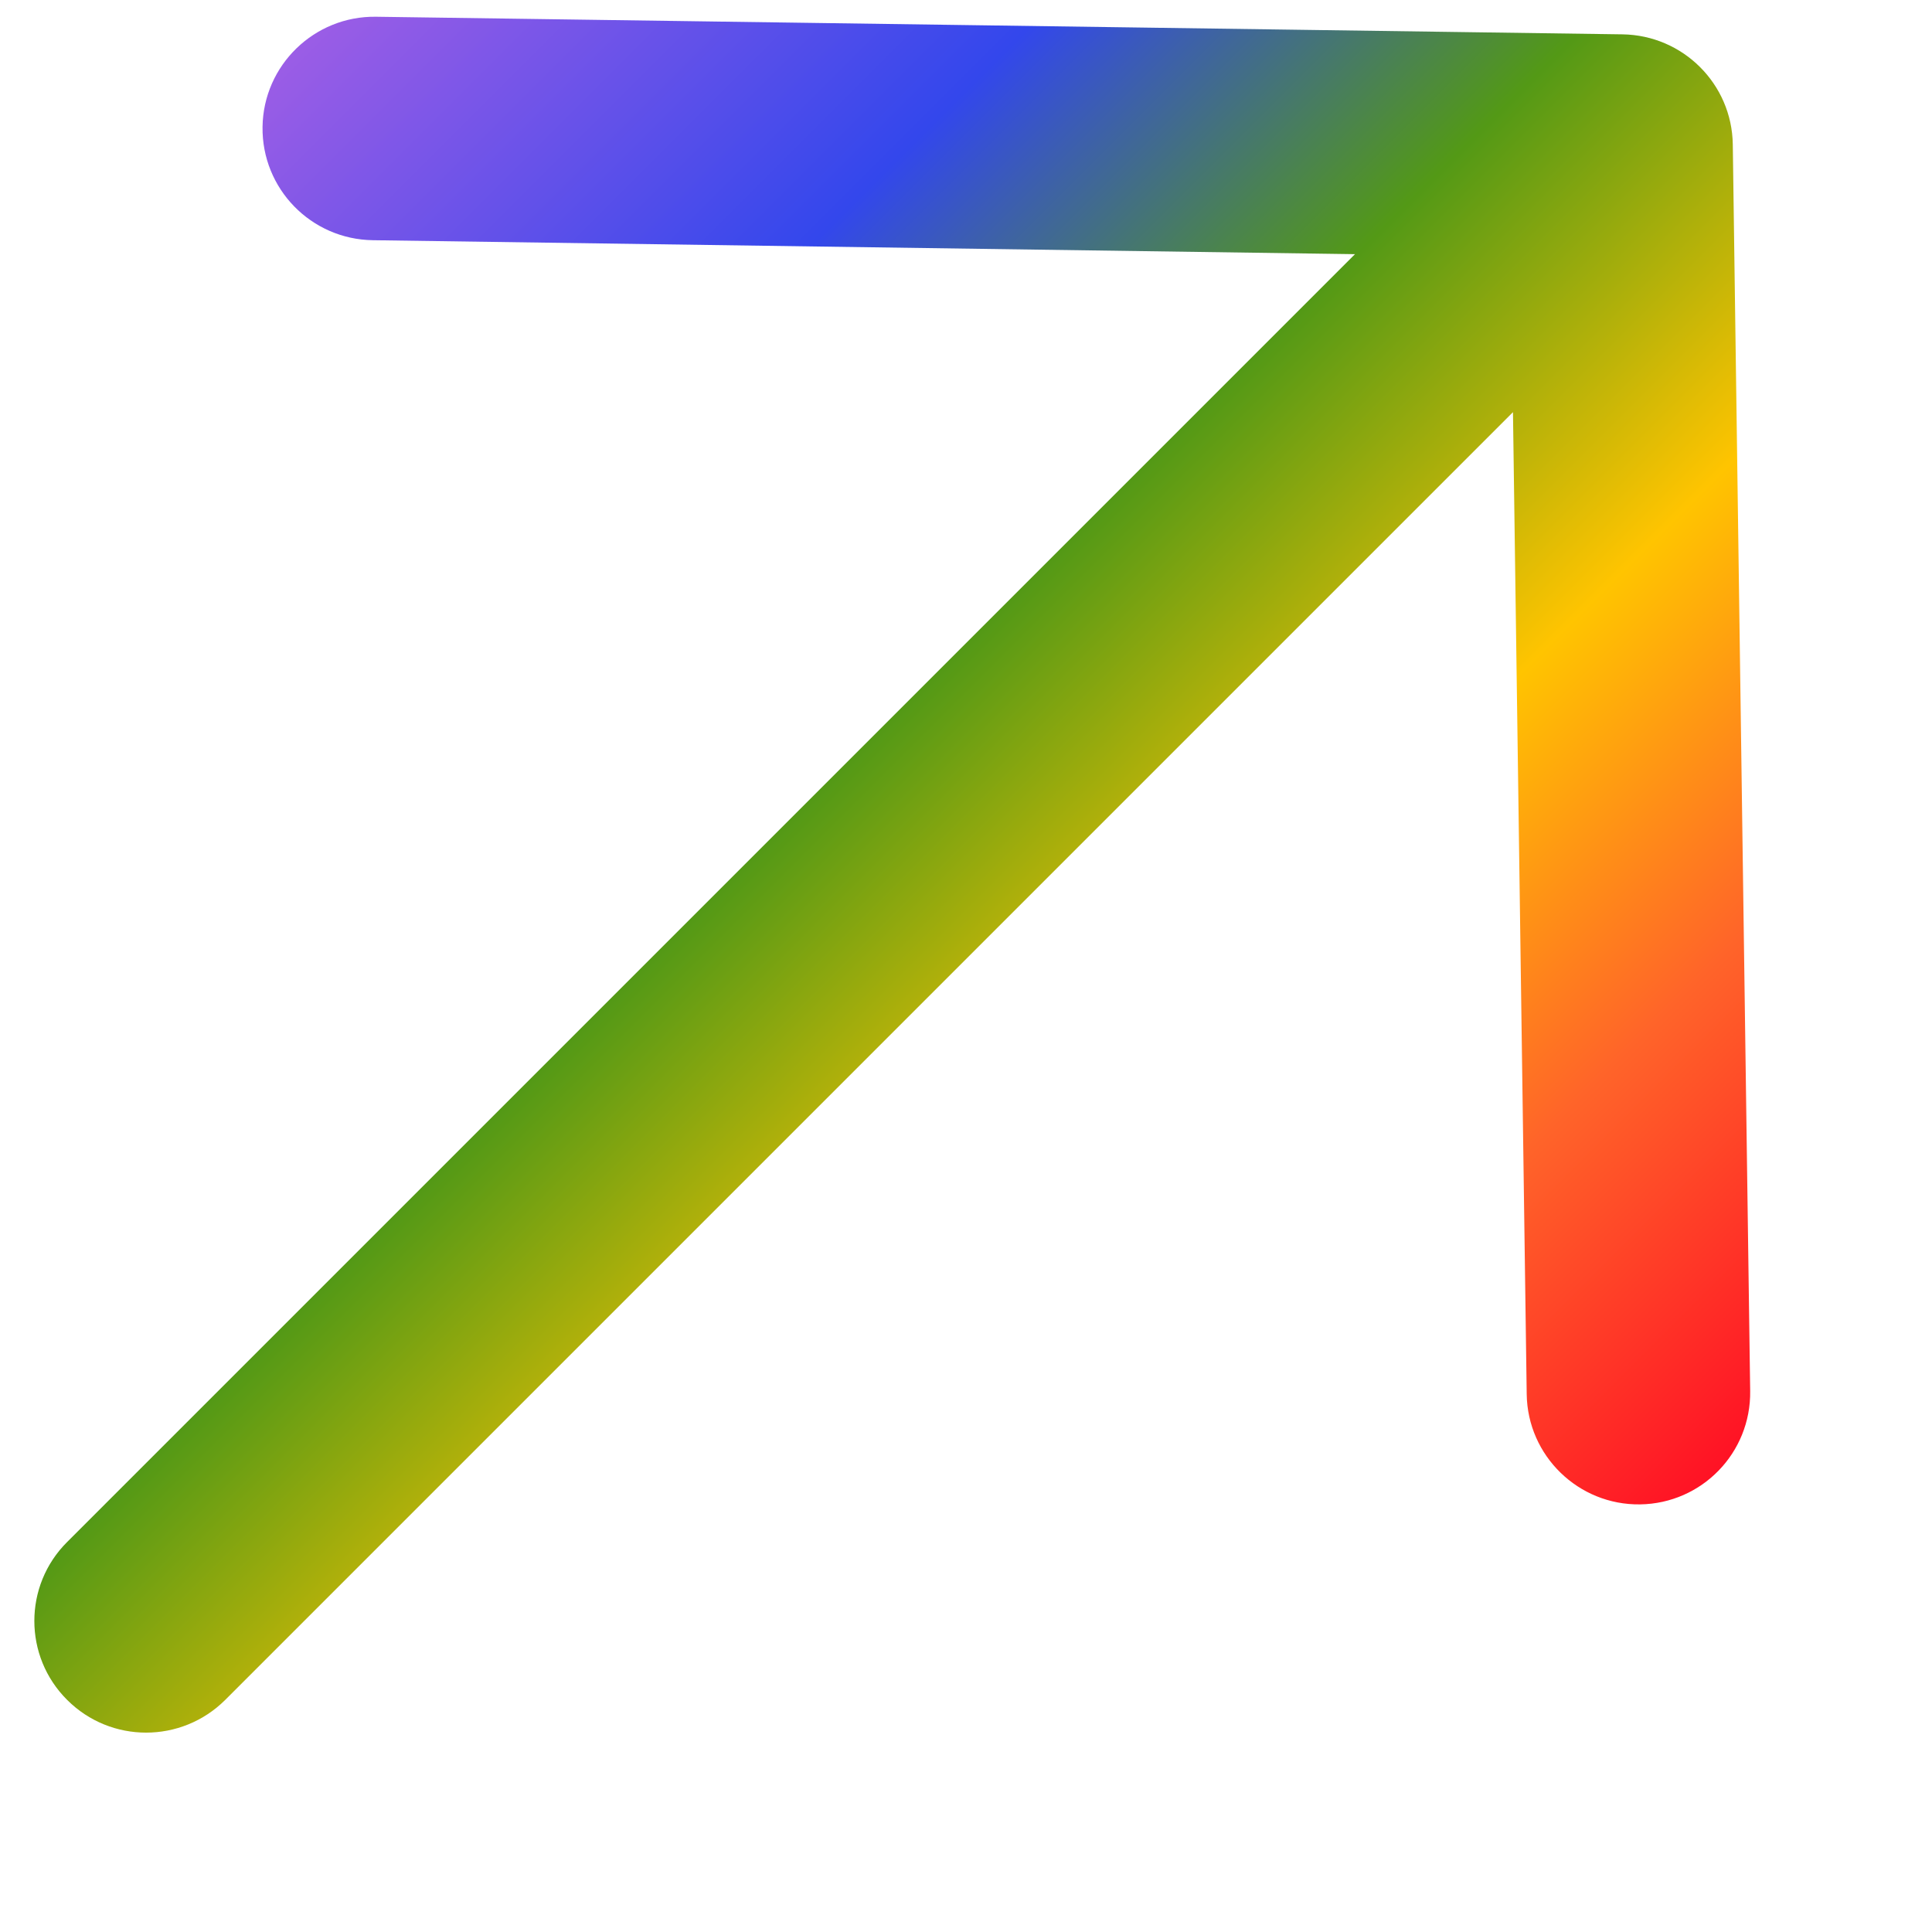 <svg width="9" height="9" viewBox="0 0 9 9" fill="none" xmlns="http://www.w3.org/2000/svg">
<path fill-rule="evenodd" clip-rule="evenodd" d="M1.223 0.591C1.227 0.304 1.464 0.074 1.751 0.078L7.558 0.16C7.84 0.164 8.068 0.391 8.072 0.673L8.153 6.48C8.157 6.768 7.928 7.004 7.64 7.008C7.353 7.012 7.116 6.782 7.112 6.495L7.048 1.92L1.049 7.919C0.845 8.122 0.516 8.122 0.313 7.919C0.109 7.716 0.109 7.386 0.313 7.183L6.312 1.184L1.737 1.119C1.449 1.115 1.219 0.879 1.223 0.591Z" fill="url(#paint0_linear_3016_97162)"/>
<defs>
<linearGradient id="paint0_linear_3016_97162" x1="0.803" y1="0.803" x2="7.428" y2="7.428" gradientUnits="userSpaceOnUse">
<stop stop-color="#9B5DE6"/>
<stop offset="0.25" stop-color="#3347EC"/>
<stop offset="0.445" stop-color="#539916"/>
<stop offset="0.65" stop-color="#FFC400"/>
<stop offset="0.82" stop-color="#FF6429"/>
<stop offset="1" stop-color="#FF1225"/>
</linearGradient>
</defs>
</svg>

